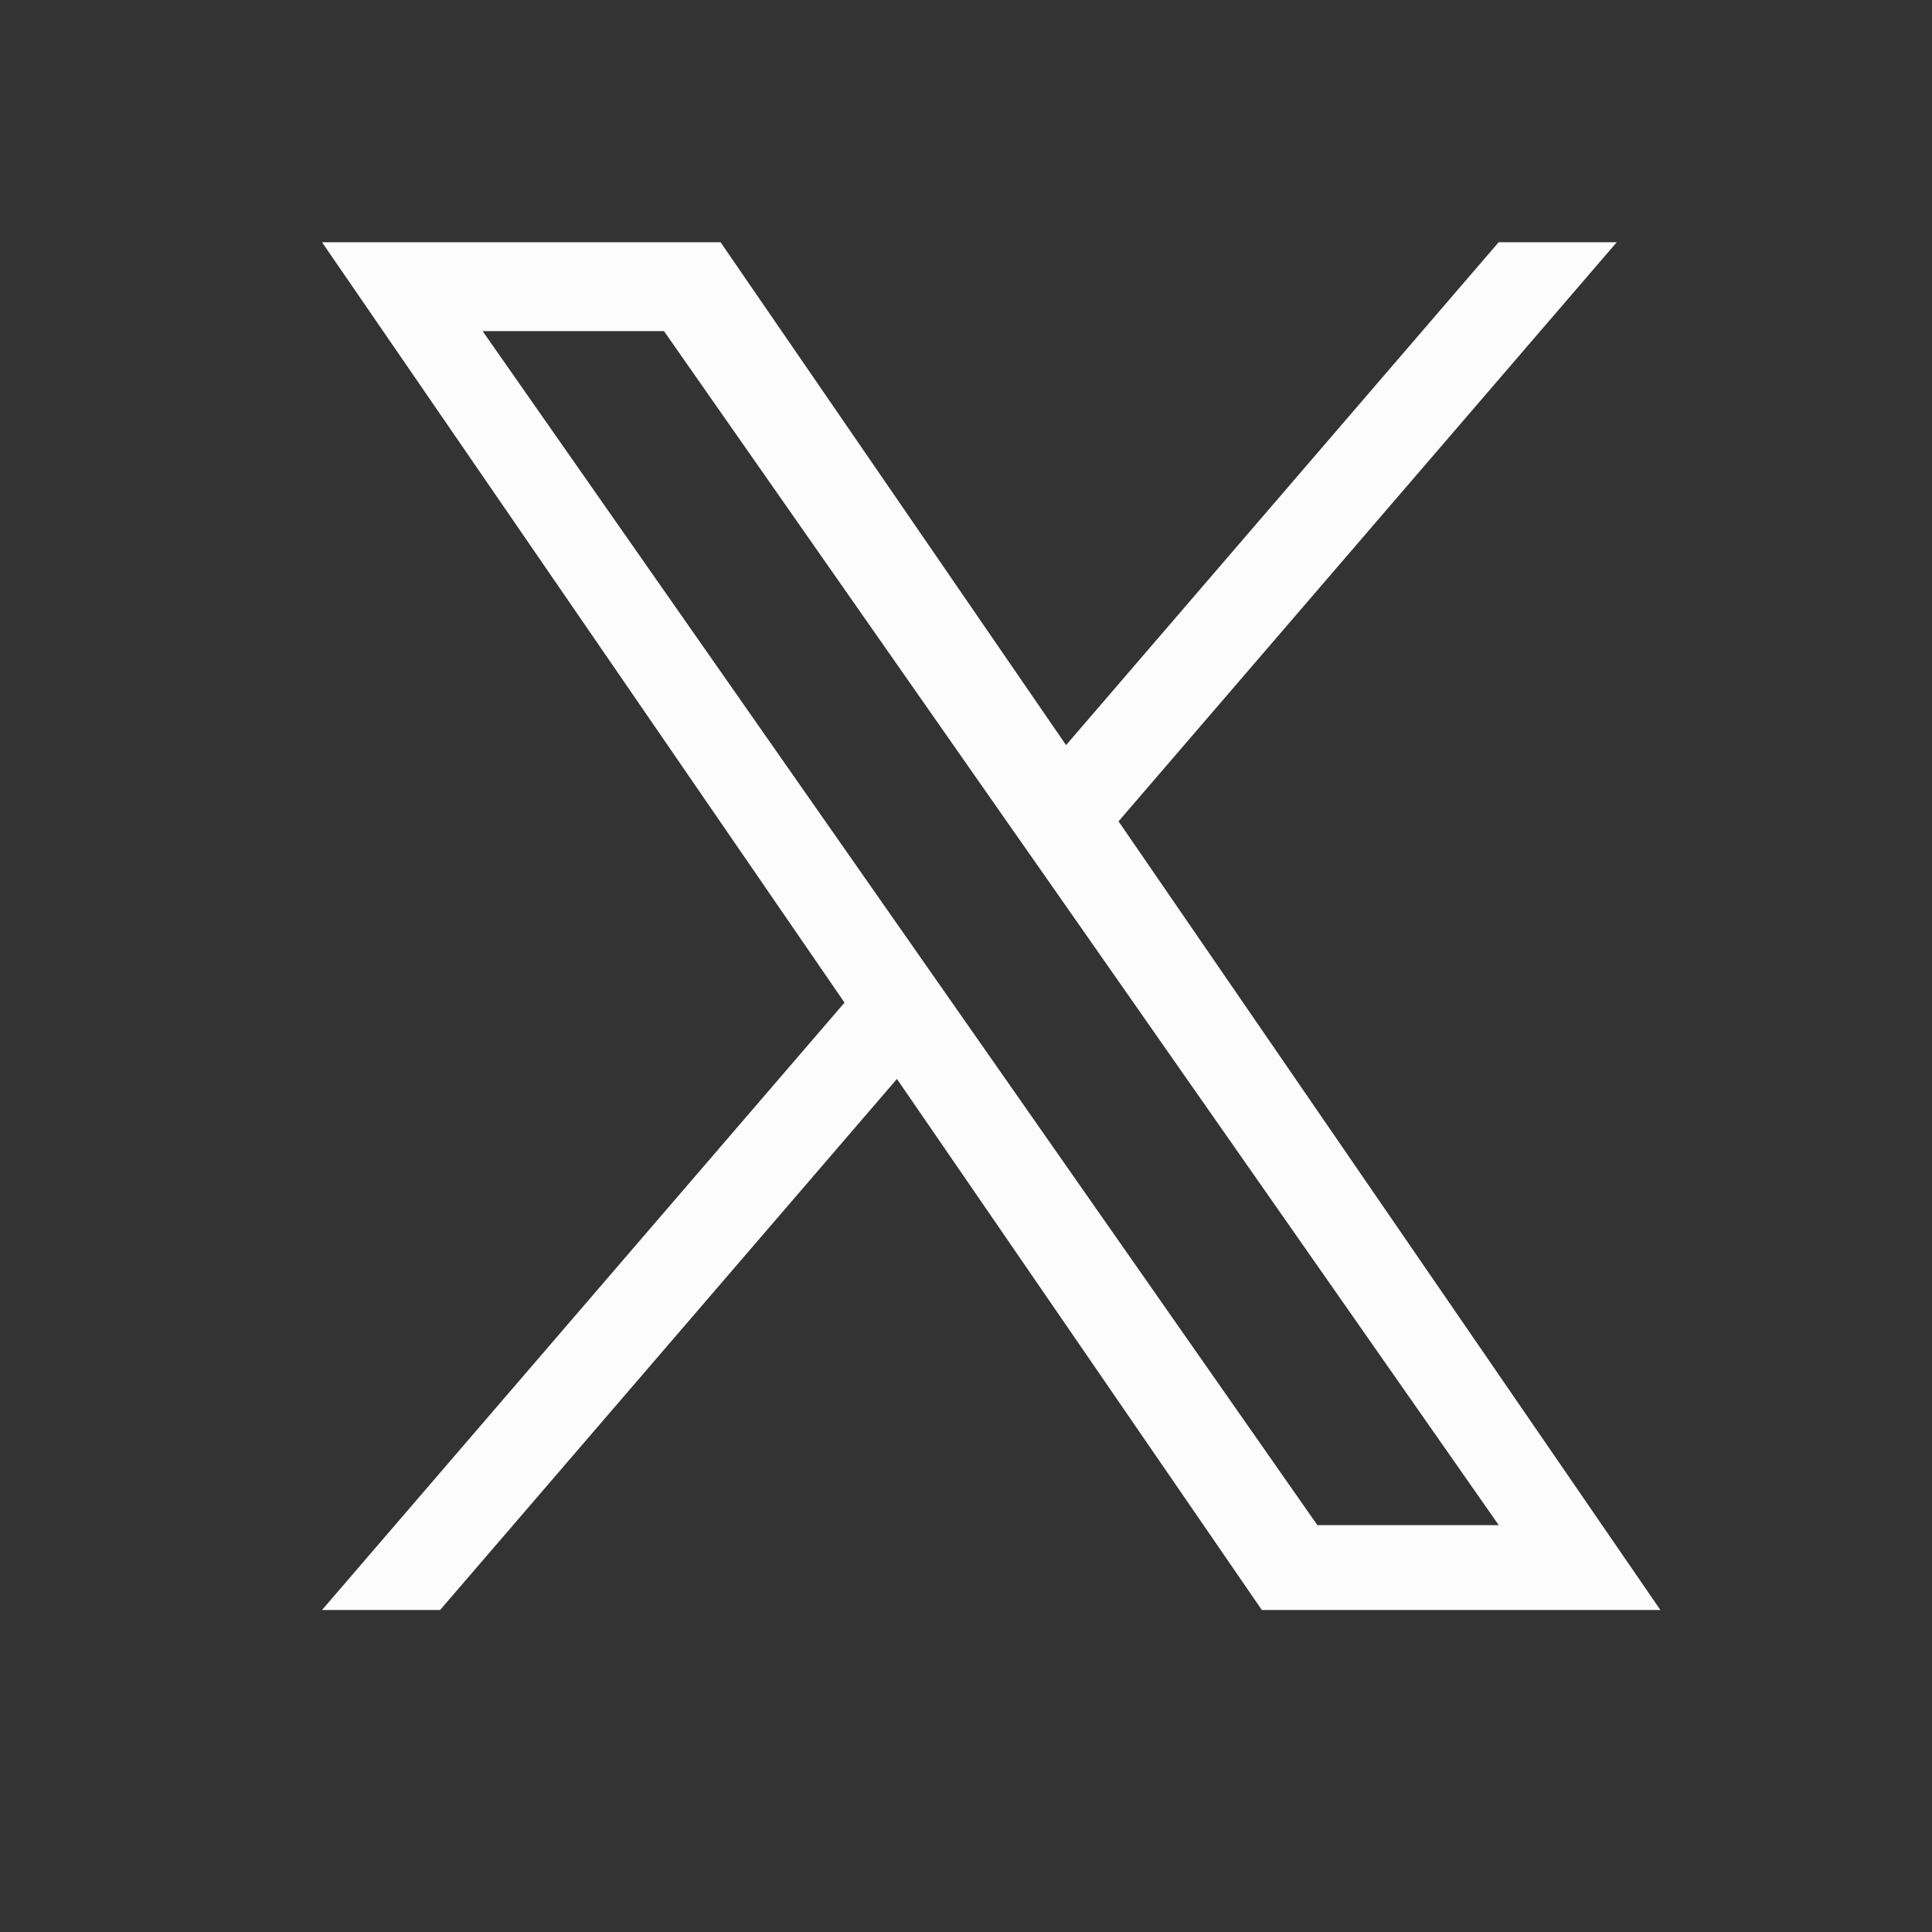 <svg width="24" height="24" viewBox="0 0 24 24" fill="none" xmlns="http://www.w3.org/2000/svg">
<rect x="0" y="0" width="24" height="24" fill="#333333" stroke="none"/>
<g id="twitter-new">
<path id="Vector" d="M13.895 10.203L20.084 3.009H18.617L13.243 9.256L8.951 3.009H4L10.491 12.455L4 20H5.467L11.142 13.403L15.675 20H20.626L13.895 10.203ZM11.886 12.539L11.228 11.598L5.995 4.113H8.248L12.471 10.154L13.129 11.094L18.618 18.946H16.365L11.886 12.539Z" fill="#FCFCFD"/>
</g>
</svg>

